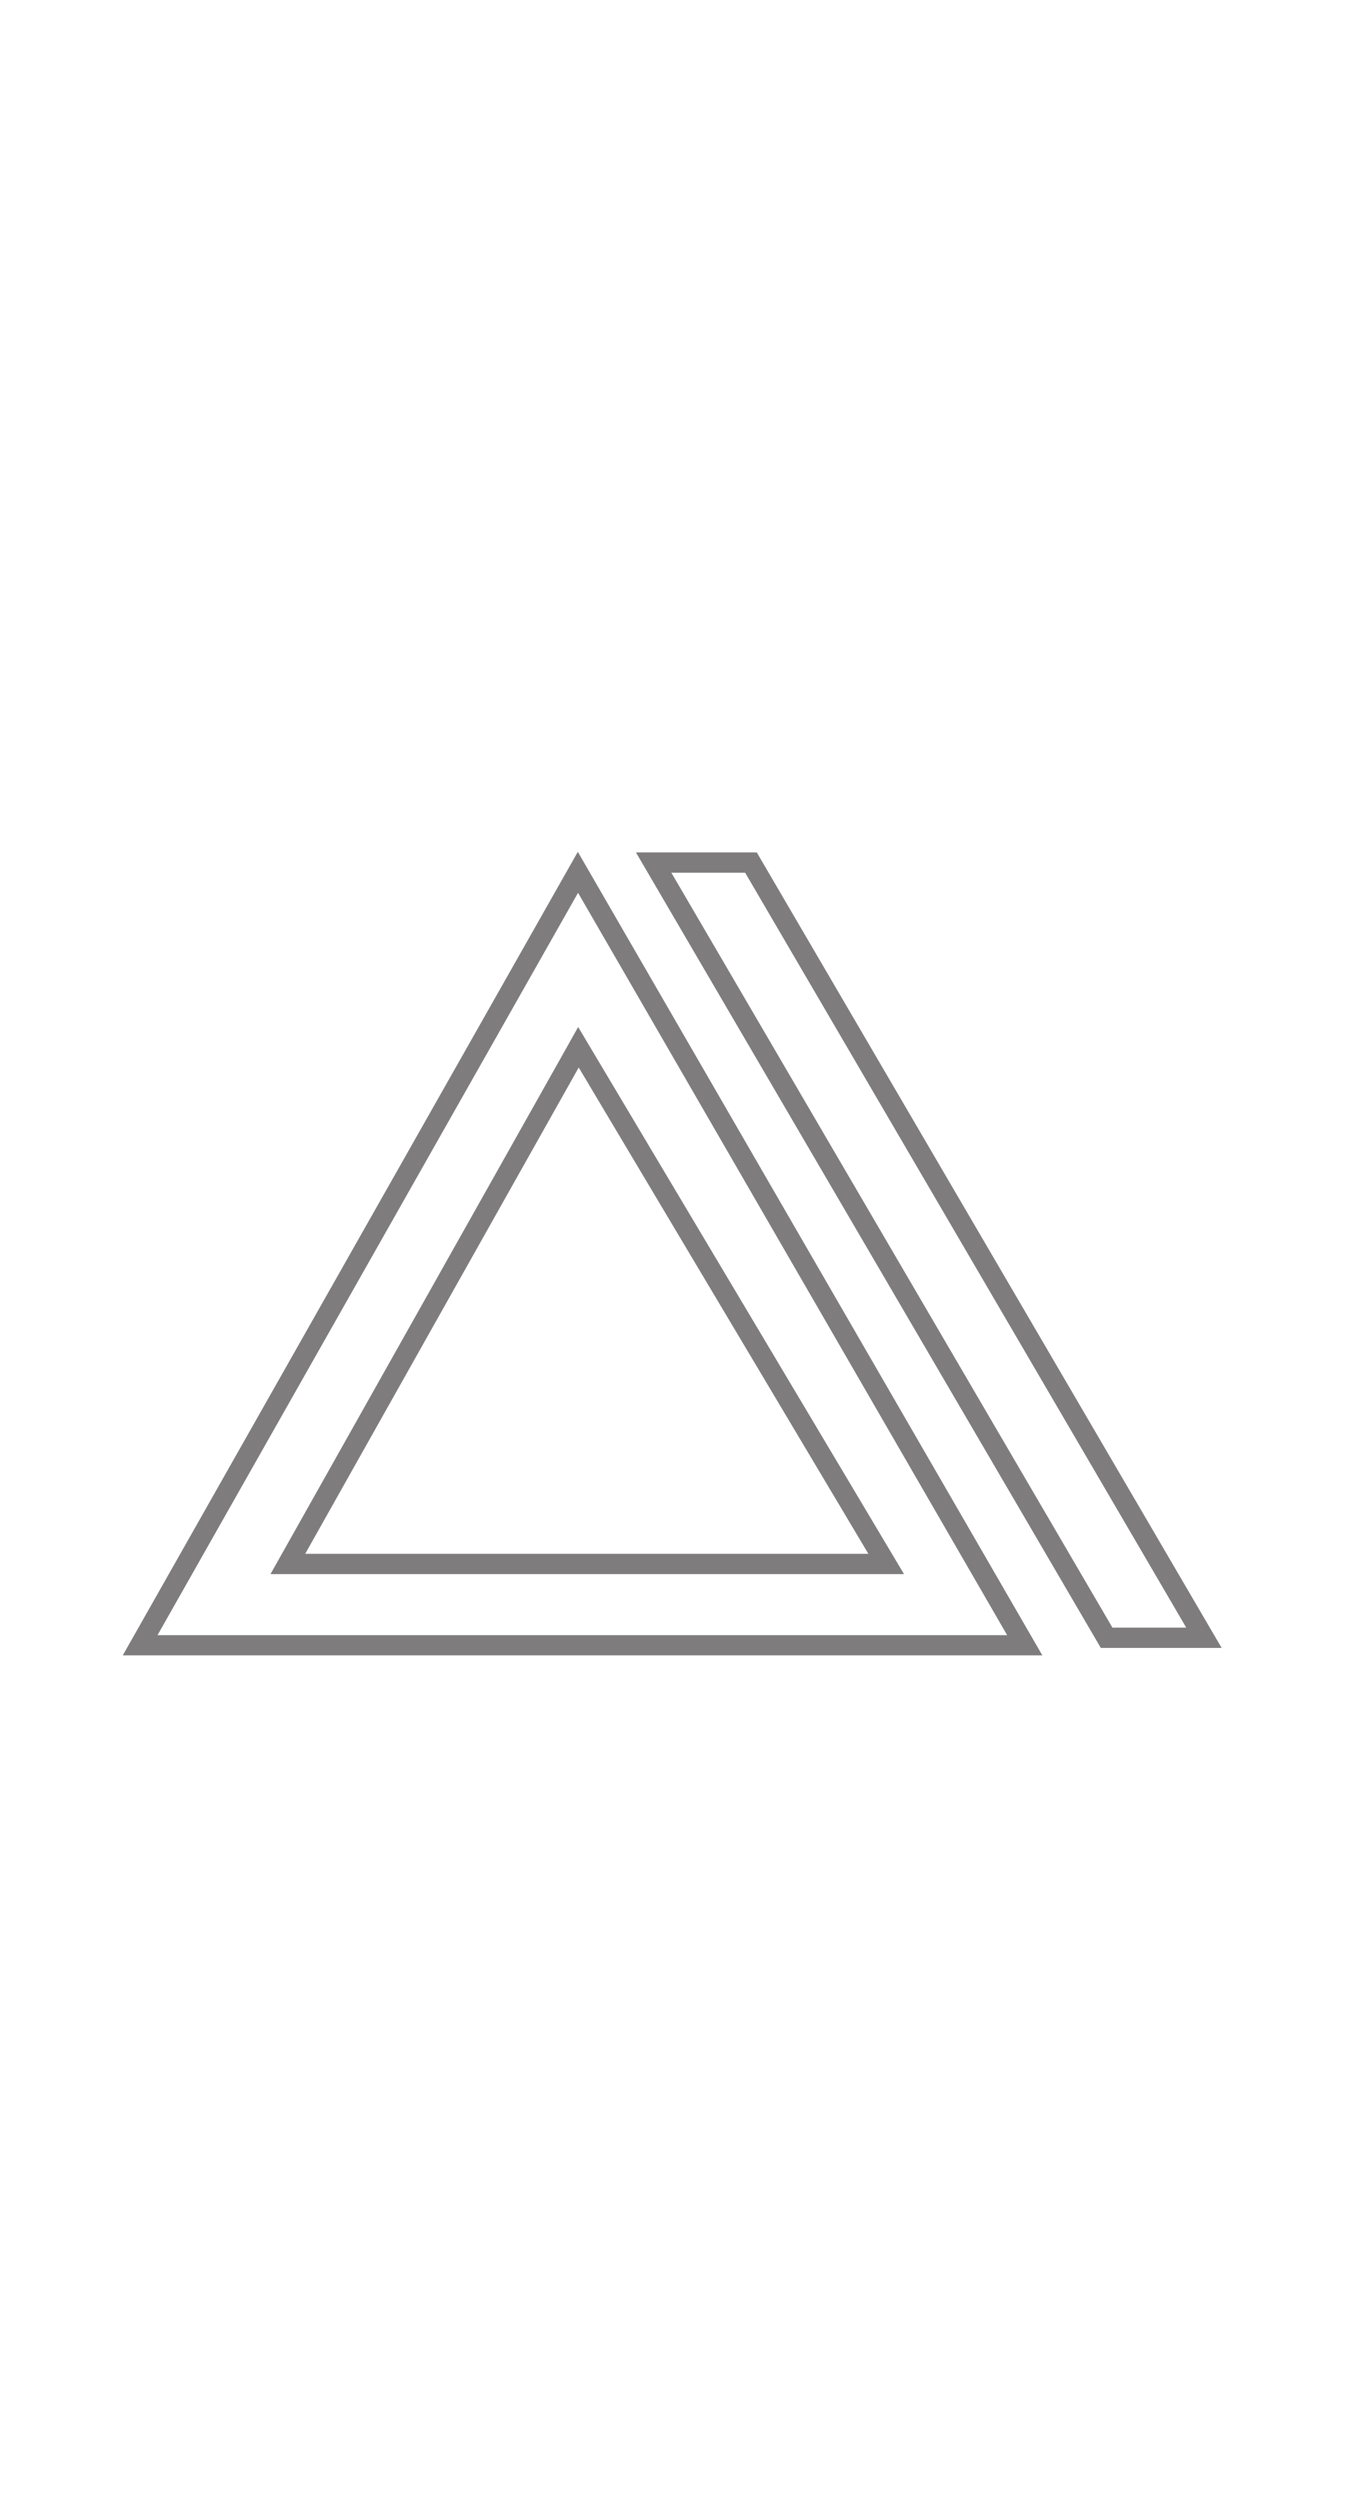 <svg id="Layer_2" xmlns="http://www.w3.org/2000/svg" viewBox="0 0 120 120" style="width: 65px; margin-top: 13px;">
  <defs>
    <style>
      .cls-1 {
        fill: #7e7c7c;
      }
    </style>
  </defs>
  <path class="cls-1" d="M66.04,26.56l39.09,66.89h-6.54L59.5,26.56h6.54M67.07,24.76h-10.71l41.2,70.49h10.71L67.07,24.76h0Z"/>
  <path class="cls-1" d="M51.23,28.34l38.03,65.78H13.96L51.23,28.34M23.97,88.71h56.15l-1.62-2.72-25.67-43.09-1.59-2.67-1.52,2.71-24.24,43.09-1.51,2.68M51.21,24.71L10.88,95.91h81.5L51.21,24.71h0ZM27.05,86.91l24.24-43.09,25.67,43.09H27.05Z"/>
</svg>